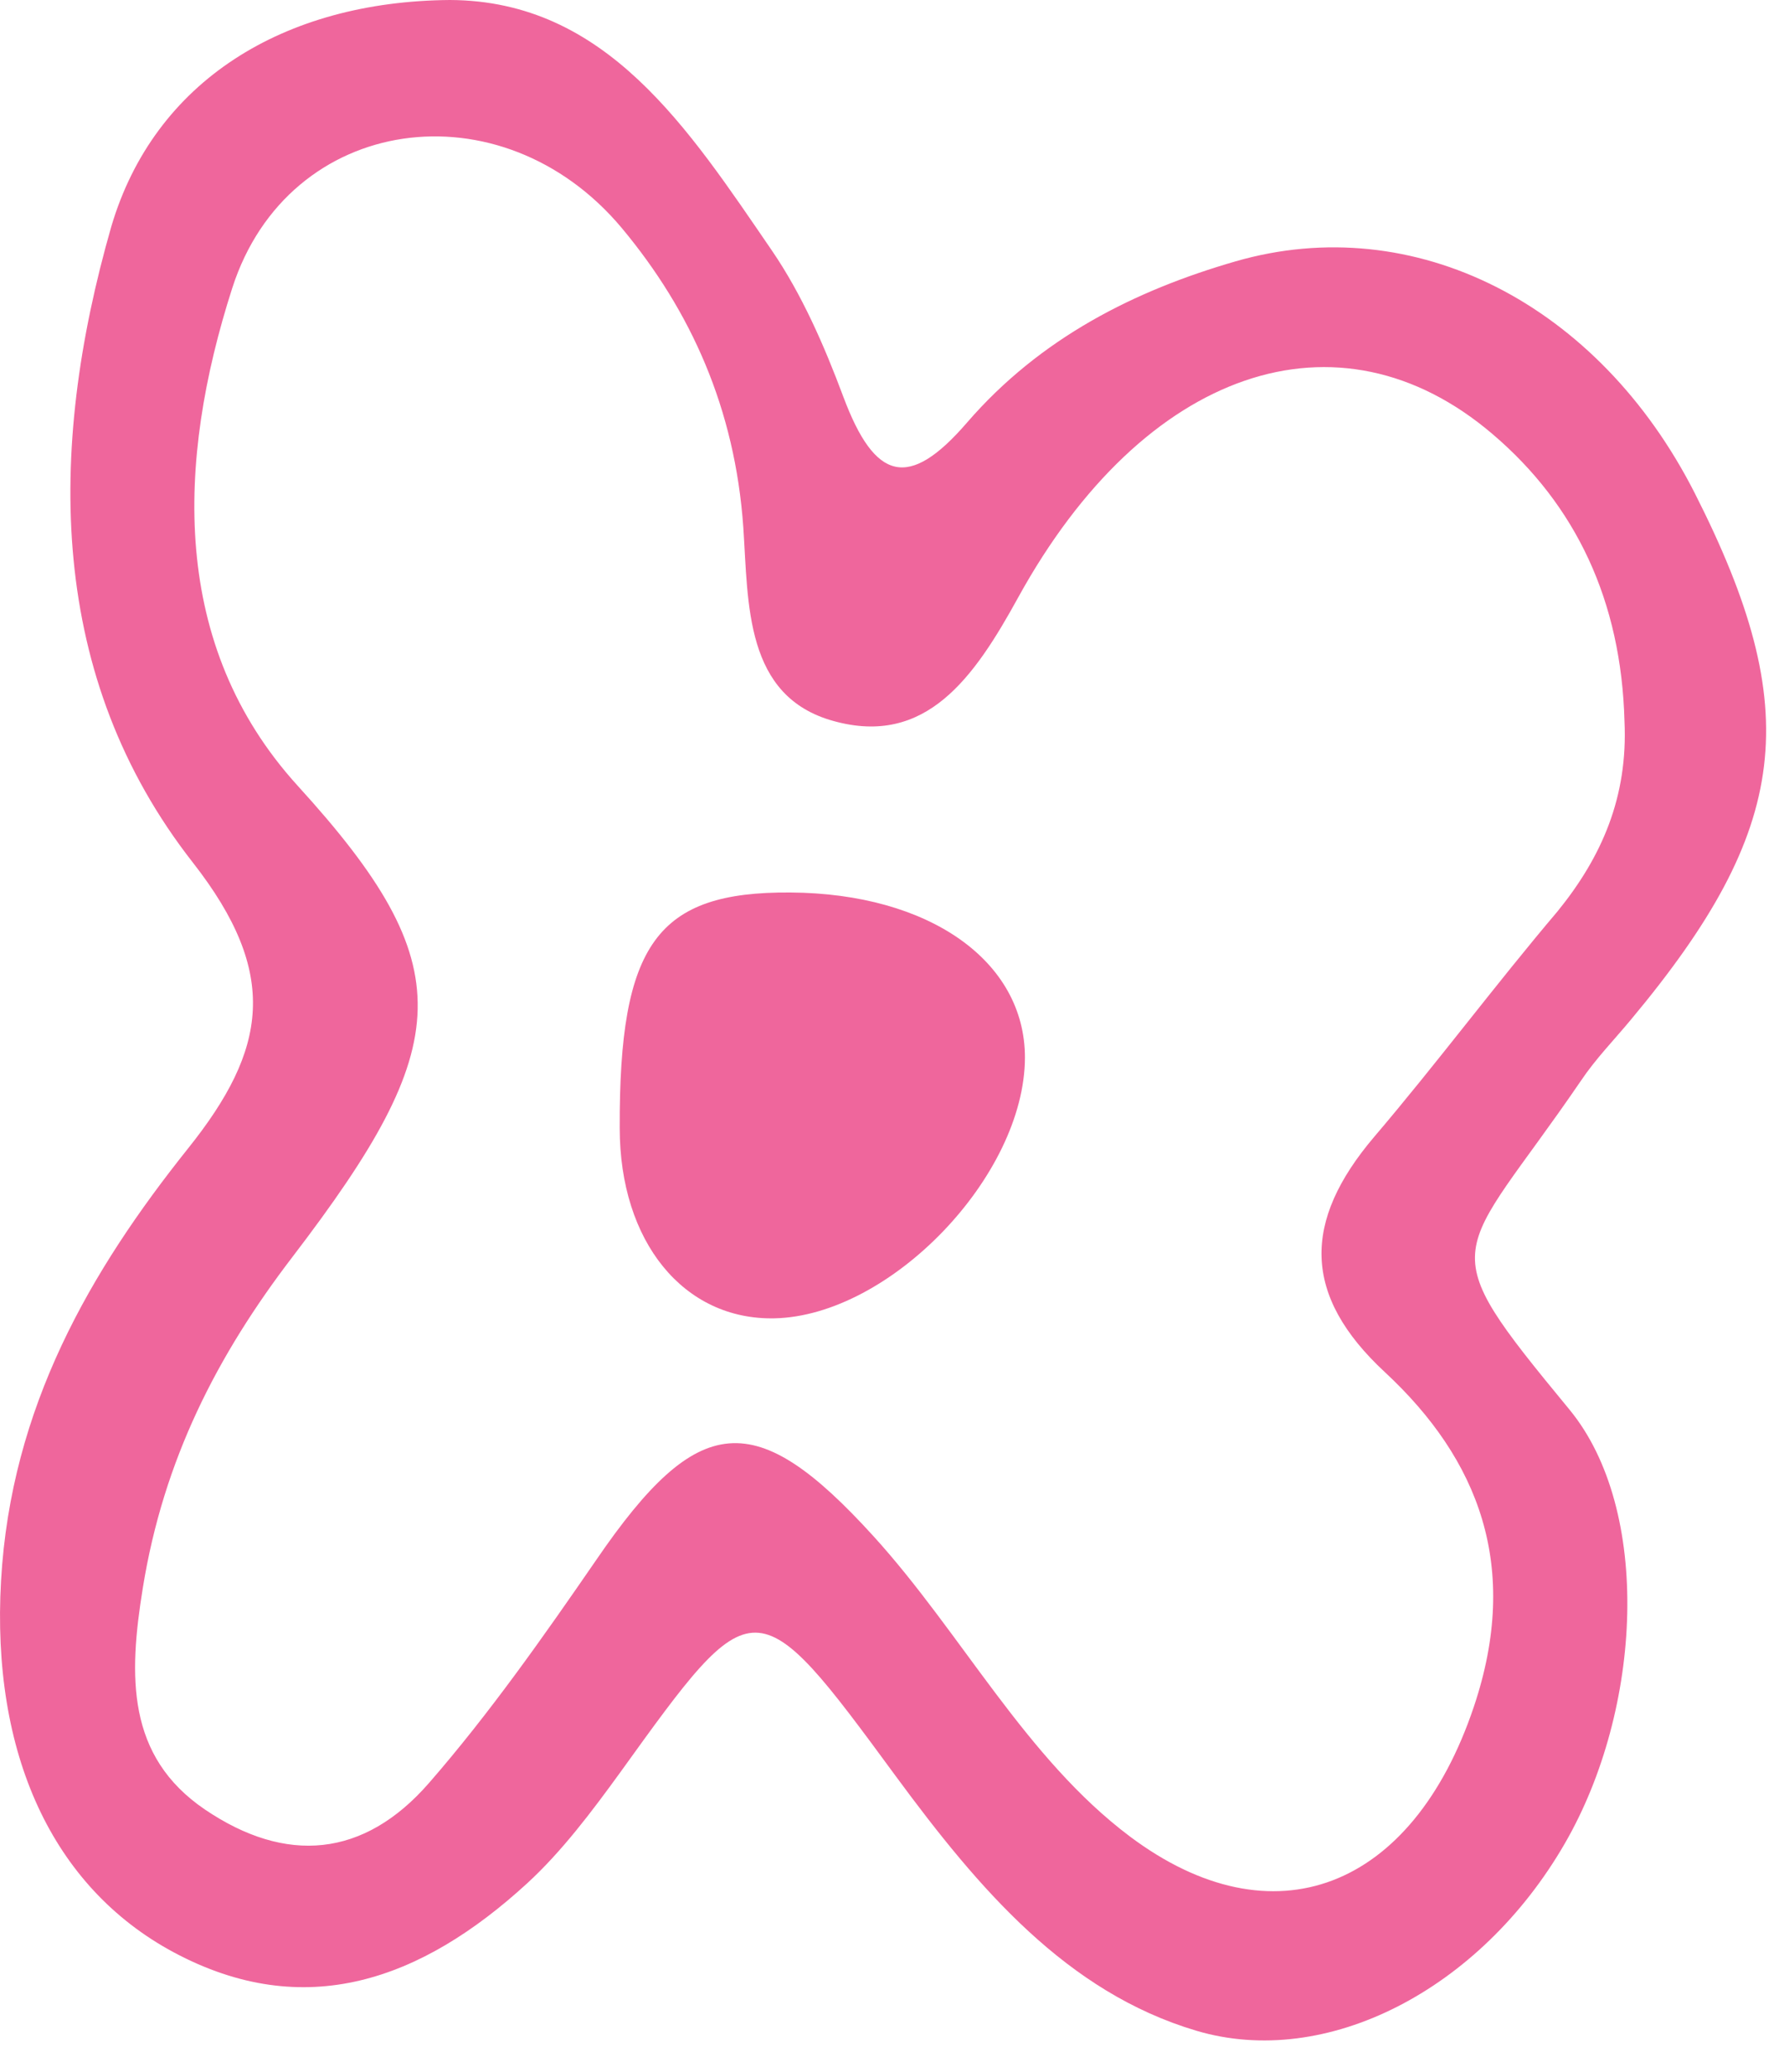<svg width="56" height="65" viewBox="0 0 56 65" fill="none" xmlns="http://www.w3.org/2000/svg">
<path d="M14.123 0C19.033 0.02 21.603 4.03 24.223 7.85C25.163 9.22 25.873 10.84 26.473 12.45C27.463 15.09 28.523 15.38 30.353 13.26C32.663 10.59 35.633 9.11 38.783 8.2C44.393 6.58 50.183 9.53 53.203 15.48C56.653 22.28 56.203 25.99 51.203 31.98C50.673 32.62 50.093 33.21 49.623 33.91C45.703 39.65 44.843 38.86 49.263 44.22C51.853 47.36 51.563 53.61 49.123 57.83C46.463 62.44 41.623 64.92 37.553 63.71C33.483 62.5 30.733 59.27 28.123 55.73C23.703 49.71 23.673 49.77 19.473 55.6C18.573 56.84 17.633 58.09 16.543 59.09C13.223 62.13 9.563 63.45 5.453 61.25C1.633 59.2 -0.277 55.01 0.033 49.59C0.343 44.14 2.843 39.86 5.903 36.03C8.393 32.92 8.783 30.55 6.053 27.06C1.513 21.26 1.463 14.18 3.493 7.11C4.843 2.54 8.903 0.04 14.123 0ZM50.993 22.63C50.893 18.86 49.473 15.85 46.853 13.62C42.013 9.49 35.913 11.57 31.963 18.74C30.583 21.25 29.073 23.43 26.163 22.62C23.373 21.85 23.493 18.95 23.333 16.55C23.073 12.82 21.683 9.75 19.523 7.16C15.743 2.64 9.053 3.57 7.293 9.03C5.533 14.5 5.343 20.25 9.343 24.65C14.503 30.31 14.283 32.76 9.183 39.43C6.823 42.51 5.133 45.79 4.483 49.82C4.033 52.59 3.973 55.1 6.433 56.77C8.973 58.49 11.423 58.29 13.473 55.93C15.363 53.76 17.063 51.34 18.723 48.93C21.923 44.26 23.713 44.12 27.423 48.2C30.193 51.25 32.193 55.16 35.473 57.62C39.963 60.98 44.333 59.28 46.263 53.55C47.743 49.15 46.413 45.78 43.473 43.05C40.873 40.64 40.883 38.32 43.133 35.67C45.103 33.36 46.933 30.9 48.893 28.59C50.283 26.88 51.103 25 50.993 22.63Z" fill="#EF669C"/>
<path d="M24.813 28C29.173 28.03 32.173 30.15 32.173 33.18C32.163 36.9 27.943 41.28 24.313 41.36C21.463 41.42 19.453 38.96 19.453 35.39C19.433 29.61 20.623 27.97 24.813 28Z" fill="#EF669C"/>
</svg>
